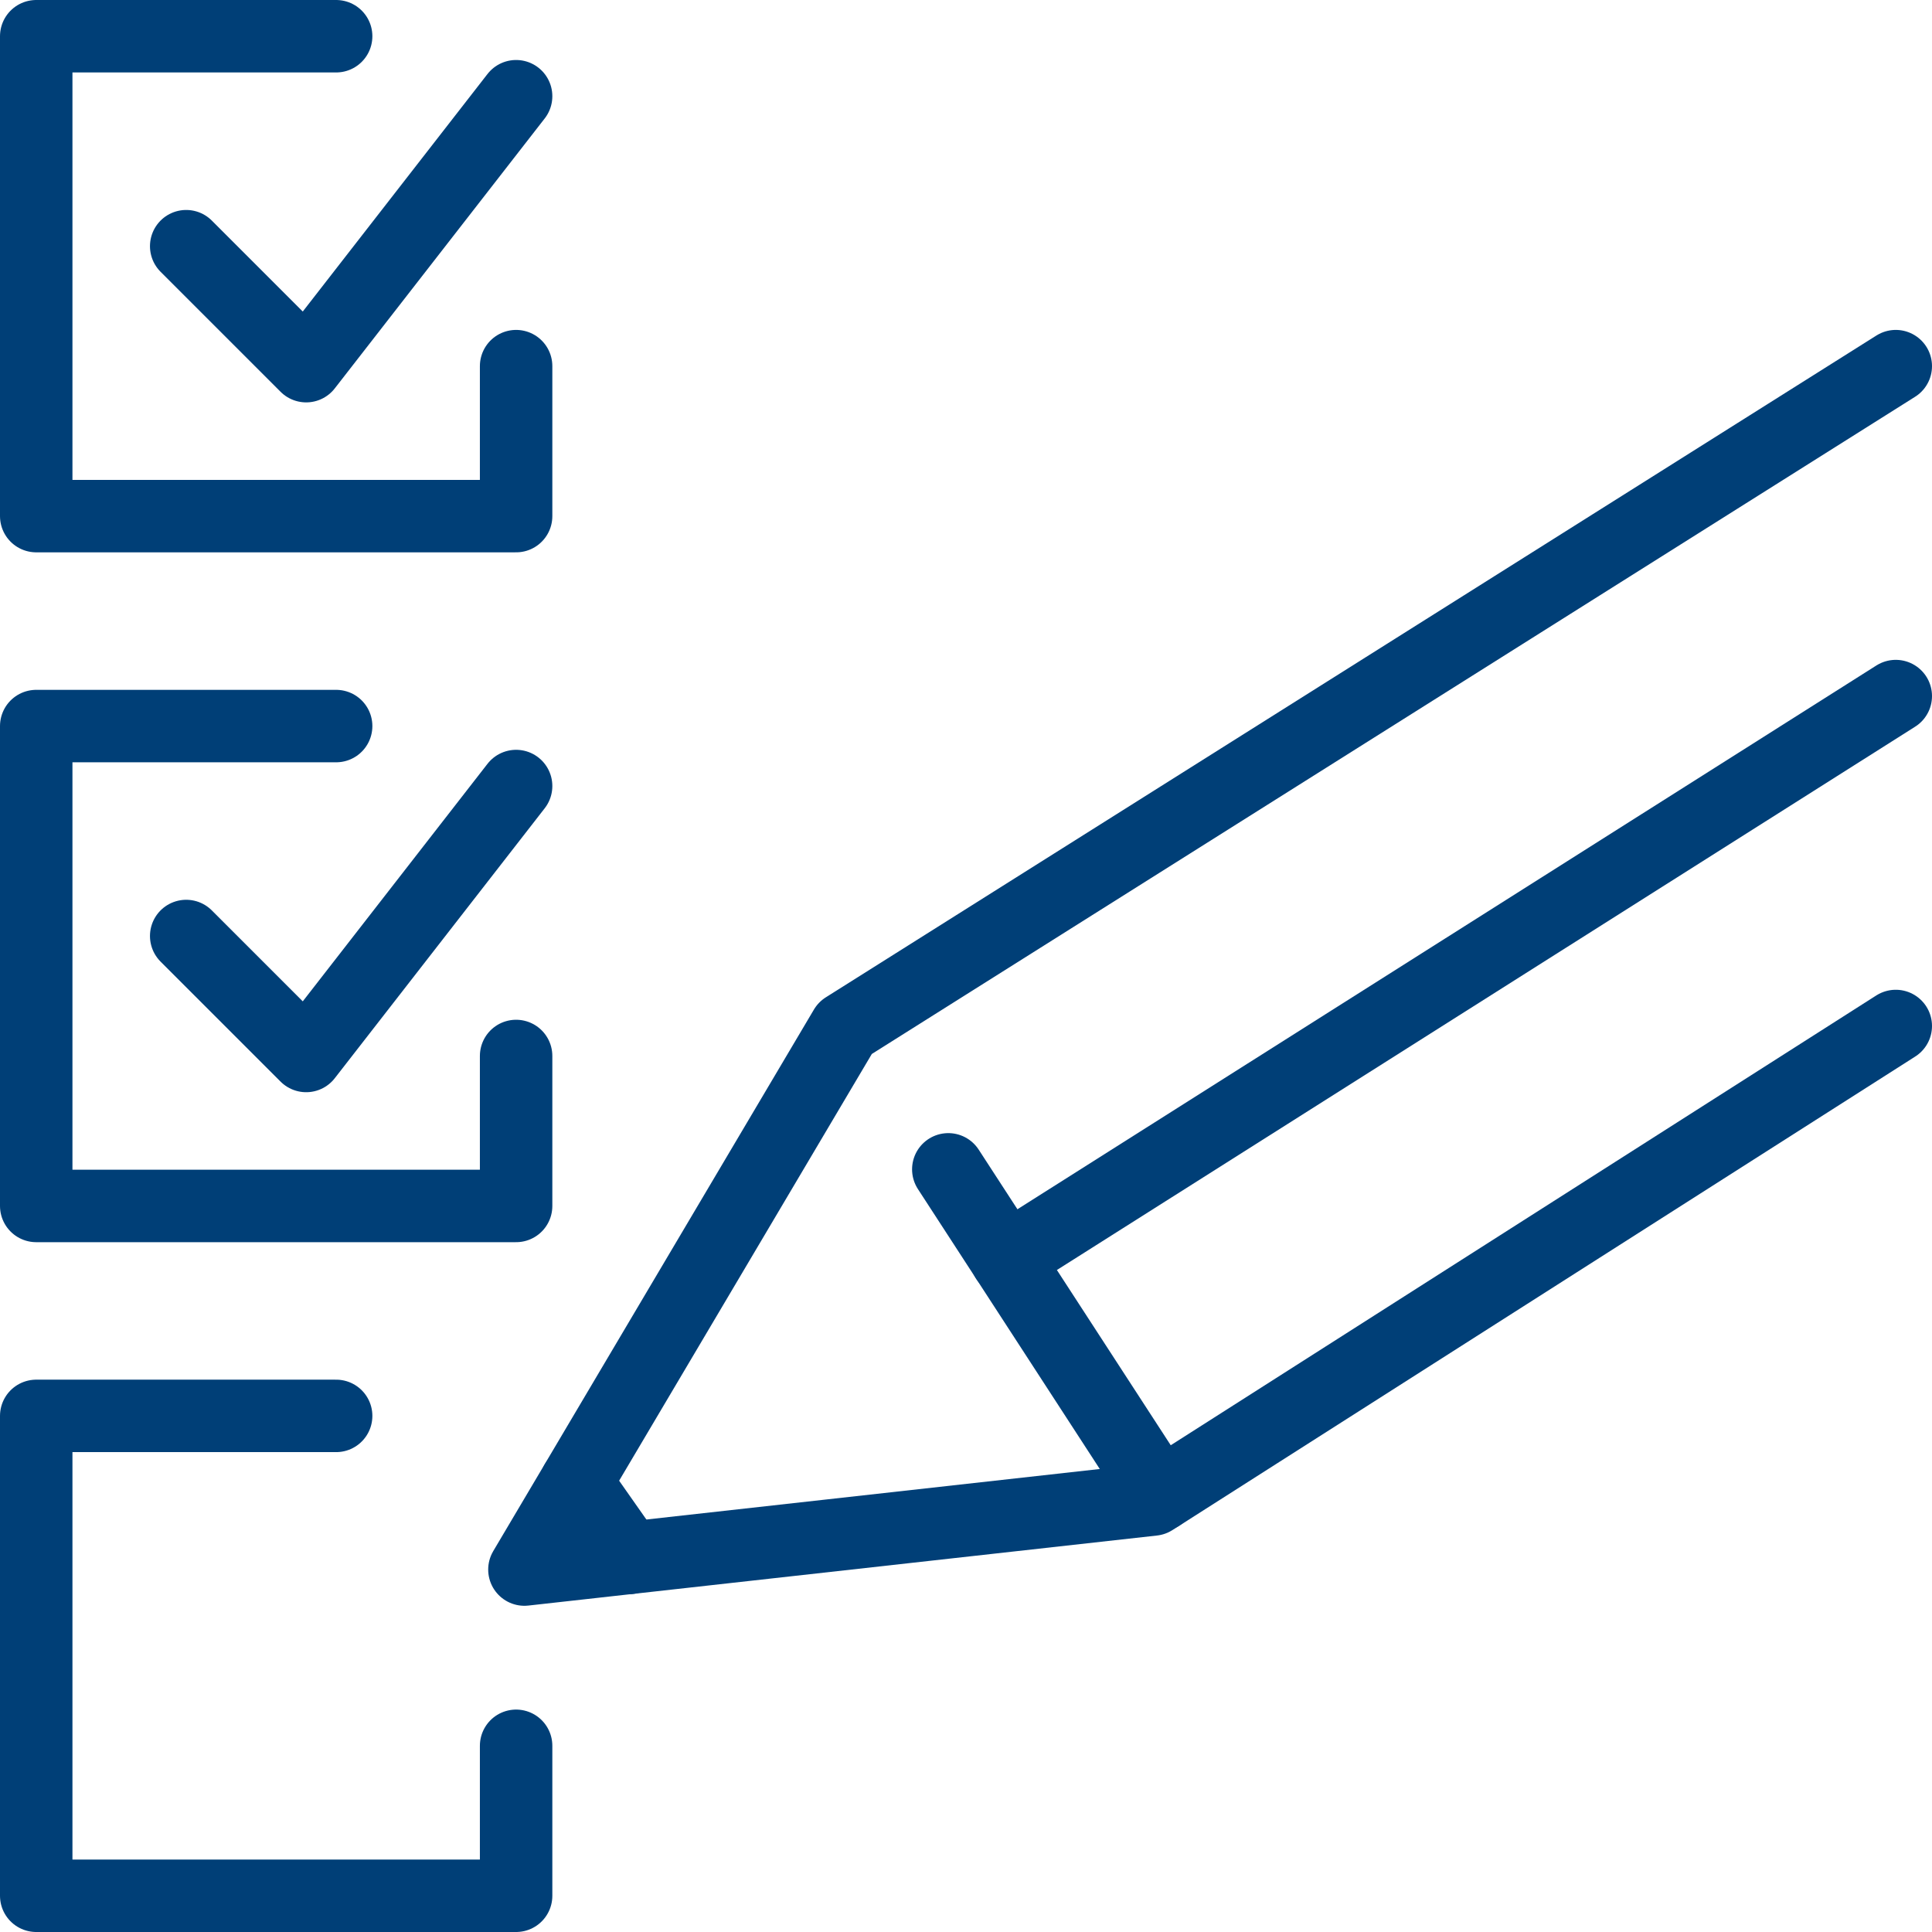 <svg xmlns="http://www.w3.org/2000/svg" xmlns:xlink="http://www.w3.org/1999/xlink" width="80" height="80" viewBox="0 0 80 80">
  <defs>
    <clipPath id="clip-icon-immobilienverwaltung-weg-verwaltung">
      <rect width="80" height="80"/>
    </clipPath>
  </defs>
  <g id="icon-immobilienverwaltung-weg-verwaltung" clip-path="url(#clip-icon-immobilienverwaltung-weg-verwaltung)">
    <g id="Gruppe_650" data-name="Gruppe 650" transform="translate(-473.5 -659.5)">
      <path id="Pfad_1112" data-name="Pfad 1112" d="M16.419,188H4v19.871H23.871v-6.21" transform="translate(471 530.129)" fill="none" stroke="#003f77" stroke-linecap="round" stroke-linejoin="round" stroke-width="3"/>
      <path id="Pfad_1113" data-name="Pfad 1113" d="M24,110.21l4.968,4.968L37.661,104" transform="translate(457.21 588.048)" fill="none" stroke="#003f77" stroke-linecap="round" stroke-linejoin="round" stroke-width="3"/>
      <path id="Pfad_1114" data-name="Pfad 1114" d="M16.419,96H4v19.871H23.871v-6.21" transform="translate(471 593.565)" fill="none" stroke="#003f77" stroke-linecap="round" stroke-linejoin="round" stroke-width="3"/>
      <path id="Pfad_1115" data-name="Pfad 1115" d="M24,18.21l4.968,4.968L37.661,12" transform="translate(457.21 651.484)" fill="none" stroke="#003f77" stroke-linecap="round" stroke-linejoin="round" stroke-width="3"/>
      <path id="Pfad_1116" data-name="Pfad 1116" d="M16.419,4H4V23.871H23.871v-6.21" transform="translate(471 657)" fill="none" stroke="#003f77" stroke-linecap="round" stroke-linejoin="round" stroke-width="3"/>
      <path id="Pfad_1117" data-name="Pfad 1117" d="M125.892,75.323,95.135,94.931l-26.028,2.9L82.386,75.406,125.892,48" transform="translate(426.108 626.661)" fill="none" stroke="#003f77" stroke-linecap="round" stroke-linejoin="round" stroke-width="3"/>
      <line id="Linie_471" data-name="Linie 471" x2="8.762" y2="13.487" transform="translate(512.767 707.92)" fill="none" stroke="#003f77" stroke-linecap="round" stroke-linejoin="round" stroke-width="3"/>
      <line id="Linie_472" data-name="Linie 472" x2="2.193" y2="3.124" transform="translate(497.355 720.885)" fill="none" stroke="#003f77" stroke-linecap="round" stroke-linejoin="round" stroke-width="3"/>
      <line id="Linie_473" data-name="Linie 473" y1="23.311" x2="36.822" transform="translate(515.178 688.323)" fill="none" stroke="#003f77" stroke-linecap="round" stroke-linejoin="round" stroke-width="3"/>
    </g>
  </g>
</svg>
